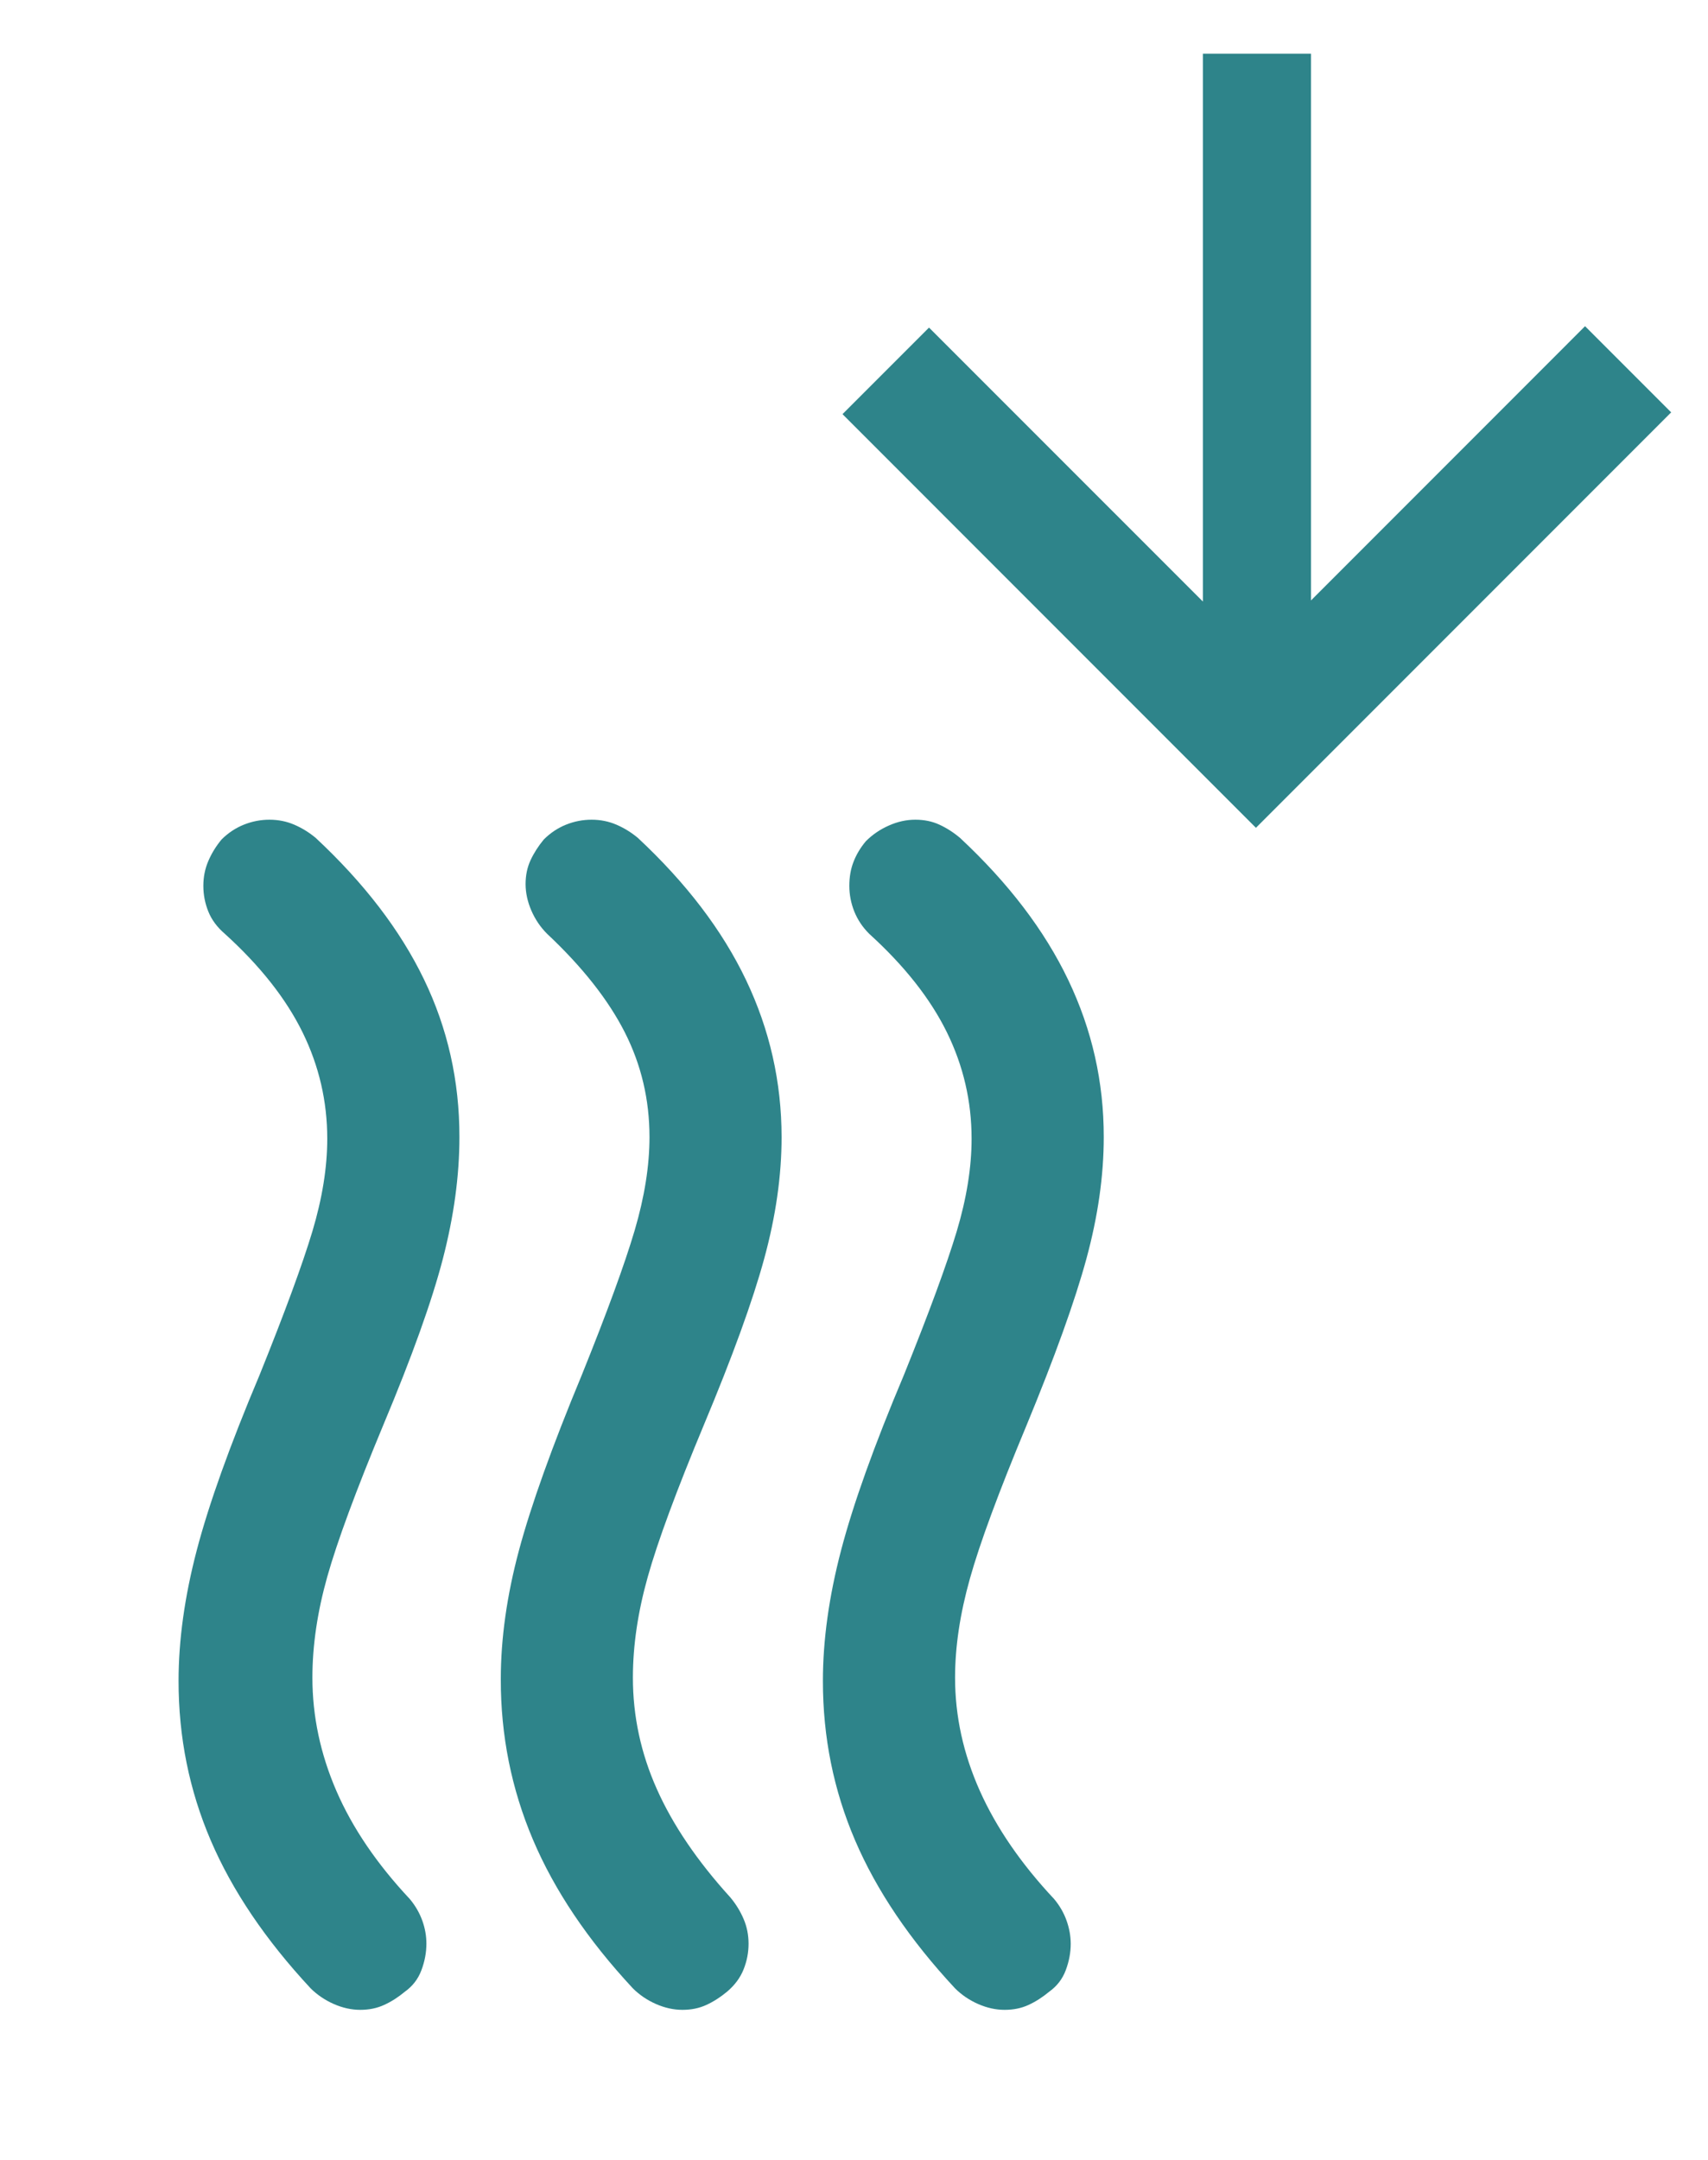 <svg width="53" height="67" viewBox="0 0 53 67" fill="none" xmlns="http://www.w3.org/2000/svg">
<path d="M22.562 61.771C22.357 61.942 22.143 62.079 21.922 62.181C21.7 62.284 21.452 62.335 21.177 62.335C20.904 62.335 20.631 62.275 20.357 62.155C20.084 62.035 19.844 61.873 19.639 61.669C18.238 60.165 17.204 58.627 16.537 57.055C15.87 55.483 15.537 53.825 15.54 52.082C15.54 50.817 15.728 49.484 16.104 48.083C16.48 46.682 17.129 44.87 18.052 42.649C18.838 40.701 19.385 39.206 19.693 38.164C20 37.122 20.154 36.156 20.154 35.267C20.154 34.104 19.898 33.02 19.385 32.012C18.872 31.005 18.069 29.987 16.976 28.961C16.77 28.756 16.608 28.516 16.489 28.243C16.371 27.97 16.31 27.696 16.309 27.423C16.309 27.149 16.36 26.902 16.463 26.68C16.565 26.459 16.702 26.245 16.873 26.038C17.078 25.833 17.308 25.68 17.564 25.577C17.82 25.474 18.084 25.423 18.358 25.423C18.631 25.423 18.887 25.474 19.127 25.577C19.366 25.68 19.588 25.816 19.793 25.987C21.297 27.389 22.416 28.858 23.15 30.396C23.884 31.934 24.252 33.558 24.253 35.267C24.253 36.463 24.074 37.719 23.714 39.036C23.355 40.352 22.731 42.069 21.844 44.187C20.989 46.237 20.408 47.81 20.101 48.903C19.793 49.997 19.639 51.039 19.639 52.031C19.639 53.227 19.887 54.381 20.384 55.492C20.88 56.604 21.64 57.723 22.664 58.849C22.835 59.054 22.972 59.276 23.074 59.516C23.177 59.755 23.228 60.011 23.228 60.285C23.228 60.558 23.177 60.823 23.074 61.08C22.972 61.337 22.801 61.568 22.562 61.771ZM32.559 61.771C32.353 61.942 32.14 62.079 31.919 62.181C31.697 62.284 31.449 62.335 31.174 62.335C30.901 62.335 30.628 62.275 30.354 62.155C30.081 62.035 29.841 61.873 29.636 61.669C28.235 60.165 27.201 58.635 26.534 57.079C25.867 55.524 25.534 53.875 25.535 52.133C25.535 50.869 25.723 49.519 26.099 48.083C26.475 46.648 27.124 44.836 28.047 42.649C28.833 40.701 29.38 39.214 29.688 38.189C29.995 37.163 30.149 36.206 30.149 35.318C30.149 34.156 29.893 33.054 29.38 32.012C28.867 30.97 28.064 29.953 26.971 28.961C26.765 28.756 26.612 28.525 26.509 28.27C26.407 28.014 26.355 27.749 26.355 27.474C26.355 27.201 26.398 26.952 26.485 26.73C26.571 26.507 26.698 26.293 26.868 26.09C27.073 25.885 27.312 25.722 27.586 25.602C27.859 25.481 28.133 25.422 28.406 25.423C28.679 25.423 28.927 25.474 29.15 25.577C29.373 25.68 29.587 25.816 29.79 25.987C31.294 27.389 32.414 28.858 33.149 30.396C33.885 31.934 34.252 33.558 34.25 35.267C34.25 36.463 34.071 37.719 33.713 39.036C33.355 40.352 32.731 42.086 31.841 44.238C30.986 46.289 30.405 47.861 30.098 48.955C29.79 50.048 29.636 51.074 29.636 52.031C29.636 53.227 29.893 54.398 30.405 55.544C30.918 56.689 31.687 57.808 32.712 58.9C32.883 59.105 33.011 59.328 33.096 59.567C33.181 59.806 33.224 60.045 33.225 60.285C33.225 60.558 33.174 60.831 33.071 61.105C32.969 61.378 32.798 61.6 32.559 61.771ZM12.565 61.771C12.36 61.942 12.146 62.079 11.923 62.181C11.7 62.284 11.452 62.335 11.18 62.335C10.907 62.335 10.633 62.275 10.36 62.155C10.087 62.035 9.847 61.873 9.642 61.671C8.241 60.167 7.207 58.637 6.54 57.081C5.873 55.526 5.54 53.876 5.541 52.133C5.541 50.869 5.729 49.519 6.105 48.083C6.481 46.648 7.13 44.836 8.053 42.649C8.839 40.701 9.386 39.214 9.694 38.189C10.001 37.163 10.155 36.206 10.155 35.318C10.155 34.156 9.899 33.054 9.386 32.012C8.873 30.97 8.07 29.953 6.976 28.961C6.737 28.756 6.566 28.525 6.464 28.27C6.361 28.014 6.31 27.749 6.31 27.474C6.31 27.201 6.361 26.944 6.464 26.705C6.566 26.466 6.703 26.244 6.874 26.038C7.079 25.833 7.31 25.68 7.567 25.577C7.824 25.474 8.089 25.423 8.361 25.423C8.634 25.423 8.89 25.474 9.13 25.577C9.369 25.68 9.591 25.816 9.796 25.987C11.3 27.389 12.42 28.85 13.155 30.372C13.891 31.893 14.258 33.525 14.256 35.267C14.256 36.463 14.085 37.719 13.744 39.036C13.402 40.352 12.787 42.069 11.898 44.187C11.044 46.237 10.463 47.81 10.155 48.903C9.847 49.997 9.694 51.039 9.694 52.031C9.694 53.227 9.942 54.398 10.438 55.544C10.934 56.689 11.694 57.808 12.718 58.9C12.889 59.105 13.018 59.328 13.104 59.567C13.19 59.806 13.232 60.045 13.231 60.285C13.231 60.558 13.18 60.831 13.077 61.105C12.975 61.378 12.804 61.6 12.565 61.771Z" fill="#2E848A"/>
<path fill-rule="evenodd" clip-rule="evenodd" d="M51.857 12.789L38.972 25.674L26.143 12.845L28.828 10.16L37.326 18.657L37.326 1.665L40.68 1.665L40.68 18.623L49.185 10.117L51.857 12.789Z" fill="#2E848A"/>
</svg>
